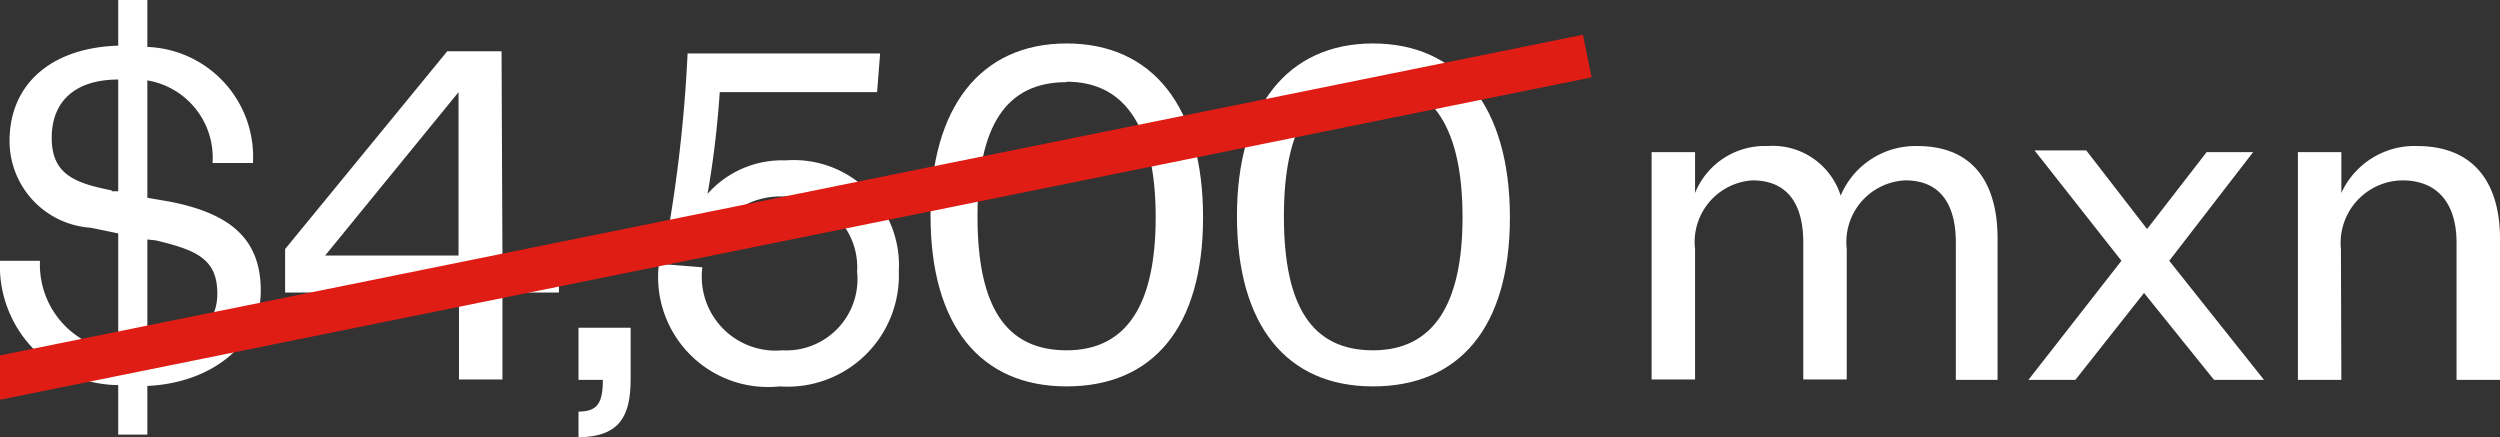 <svg xmlns="http://www.w3.org/2000/svg" id="aae3e289-37cb-4ee4-8116-6b0d7a39f0be" data-name="Capa 1" viewBox="0 0 57.52 10.06"><rect x="0" y="0" width="57.52" height="10.06" fill="#333333" stroke="none"/><defs><style>.b74ea0c8-70c9-48cf-94ba-8ad9a0732f5c{fill:#fff;}.f06e43e8-2d89-44d0-82b8-7c1ab43e6bfd{fill:#e30613;stroke:#df1d14;stroke-miterlimit:10;}</style></defs><path class="b74ea0c8-70c9-48cf-94ba-8ad9a0732f5c" d="M.92,6a2,2,0,0,0,1.8,2.08V5.37l-.63-.13a2,2,0,0,1-1.87-2c0-1.29.94-2.14,2.5-2.19V0h.67V1.08A2.53,2.53,0,0,1,5.82,3.75l-.93,0a1.8,1.8,0,0,0-1.5-1.9V4.55l.52.09C5.28,4.91,6,5.48,6,6.69S4.89,8.81,3.39,8.88V10H2.72V8.86A2.74,2.74,0,0,1,0,6Zm1.65-1.6.15,0V1.83c-1,0-1.53.51-1.53,1.34S1.7,4.21,2.57,4.38Zm.82,1.11V8.1C4.35,8,5,7.54,5,6.76s-.44-1-1.42-1.23Z"></path><path class="b74ea0c8-70c9-48cf-94ba-8ad9a0732f5c" d="M11.56,5.88h1.3v.85h-1.3v2h-1v-2h-4v-1l3.73-4.55h1.25Zm-4.08,0h3.07V2.12Z"></path><path class="b74ea0c8-70c9-48cf-94ba-8ad9a0732f5c" d="M13.31,7.54h1.2V8.72c0,.84-.24,1.33-1.2,1.34V9.47c.44,0,.56-.2.56-.73h-.56Z"></path><path class="b74ea0c8-70c9-48cf-94ba-8ad9a0732f5c" d="M20.18,2.12H16.56a22.32,22.32,0,0,1-.28,2.34,2.29,2.29,0,0,1,1.8-.77,2.42,2.42,0,0,1,2.6,2.55,2.56,2.56,0,0,1-2.74,2.65,2.53,2.53,0,0,1-2.78-2.82l1,.08A1.7,1.7,0,0,0,18,8.06a1.64,1.64,0,0,0,1.72-1.81A1.63,1.63,0,0,0,18,4.52a1.79,1.79,0,0,0-1.65,1l-1-.07a33.17,33.17,0,0,0,.47-4.22h4.43Z"></path><path class="b74ea0c8-70c9-48cf-94ba-8ad9a0732f5c" d="M24.54,8.89c-2,0-3.13-1.42-3.13-3.92S22.56,1,24.54,1,27.68,2.46,27.68,5,26.52,8.89,24.54,8.89Zm0-7c-1.39,0-2.05,1-2.05,3.09s.66,3.08,2.05,3.08S26.59,7,26.59,5,25.93,1.88,24.54,1.88Z"></path><path class="b74ea0c8-70c9-48cf-94ba-8ad9a0732f5c" d="M31.59,8.89c-2,0-3.13-1.42-3.13-3.92S29.62,1,31.59,1,34.74,2.46,34.74,5,33.57,8.89,31.59,8.89Zm0-7c-1.39,0-2.05,1-2.05,3.09s.66,3.08,2.05,3.08S33.65,7,33.65,5,33,1.88,31.59,1.88Z"></path><path class="b74ea0c8-70c9-48cf-94ba-8ad9a0732f5c" d="M44.11,3.36c1.37,0,1.85.95,1.85,2.13V8.74H45V5.58c0-.88-.36-1.43-1.16-1.43a1.42,1.42,0,0,0-1.35,1.58v3h-1V5.58c0-.88-.36-1.43-1.17-1.43A1.42,1.42,0,0,0,39,5.73v3H38V3.5h1v.94a1.73,1.73,0,0,1,1.67-1.08A1.64,1.64,0,0,1,42.35,4.5,1.87,1.87,0,0,1,44.11,3.36Z"></path><path class="b74ea0c8-70c9-48cf-94ba-8ad9a0732f5c" d="M49.91,6l2.18,2.74H50.94l-1.61-2-1.58,2H46.67L48.81,6l-2-2.54H48l1.4,1.81L50.77,3.5h1.07Z"></path><path class="b74ea0c8-70c9-48cf-94ba-8ad9a0732f5c" d="M53.87,8.74h-1V3.5h1v.94a1.85,1.85,0,0,1,1.74-1.08c1.36,0,1.91.91,1.91,2.13V8.74h-1V5.58c0-.88-.42-1.43-1.25-1.43a1.44,1.44,0,0,0-1.41,1.58Z"></path><line class="f06e43e8-2d89-44d0-82b8-7c1ab43e6bfd" x1="-0.26" y1="8.74" x2="36.52" y2="1.29"></line></svg>